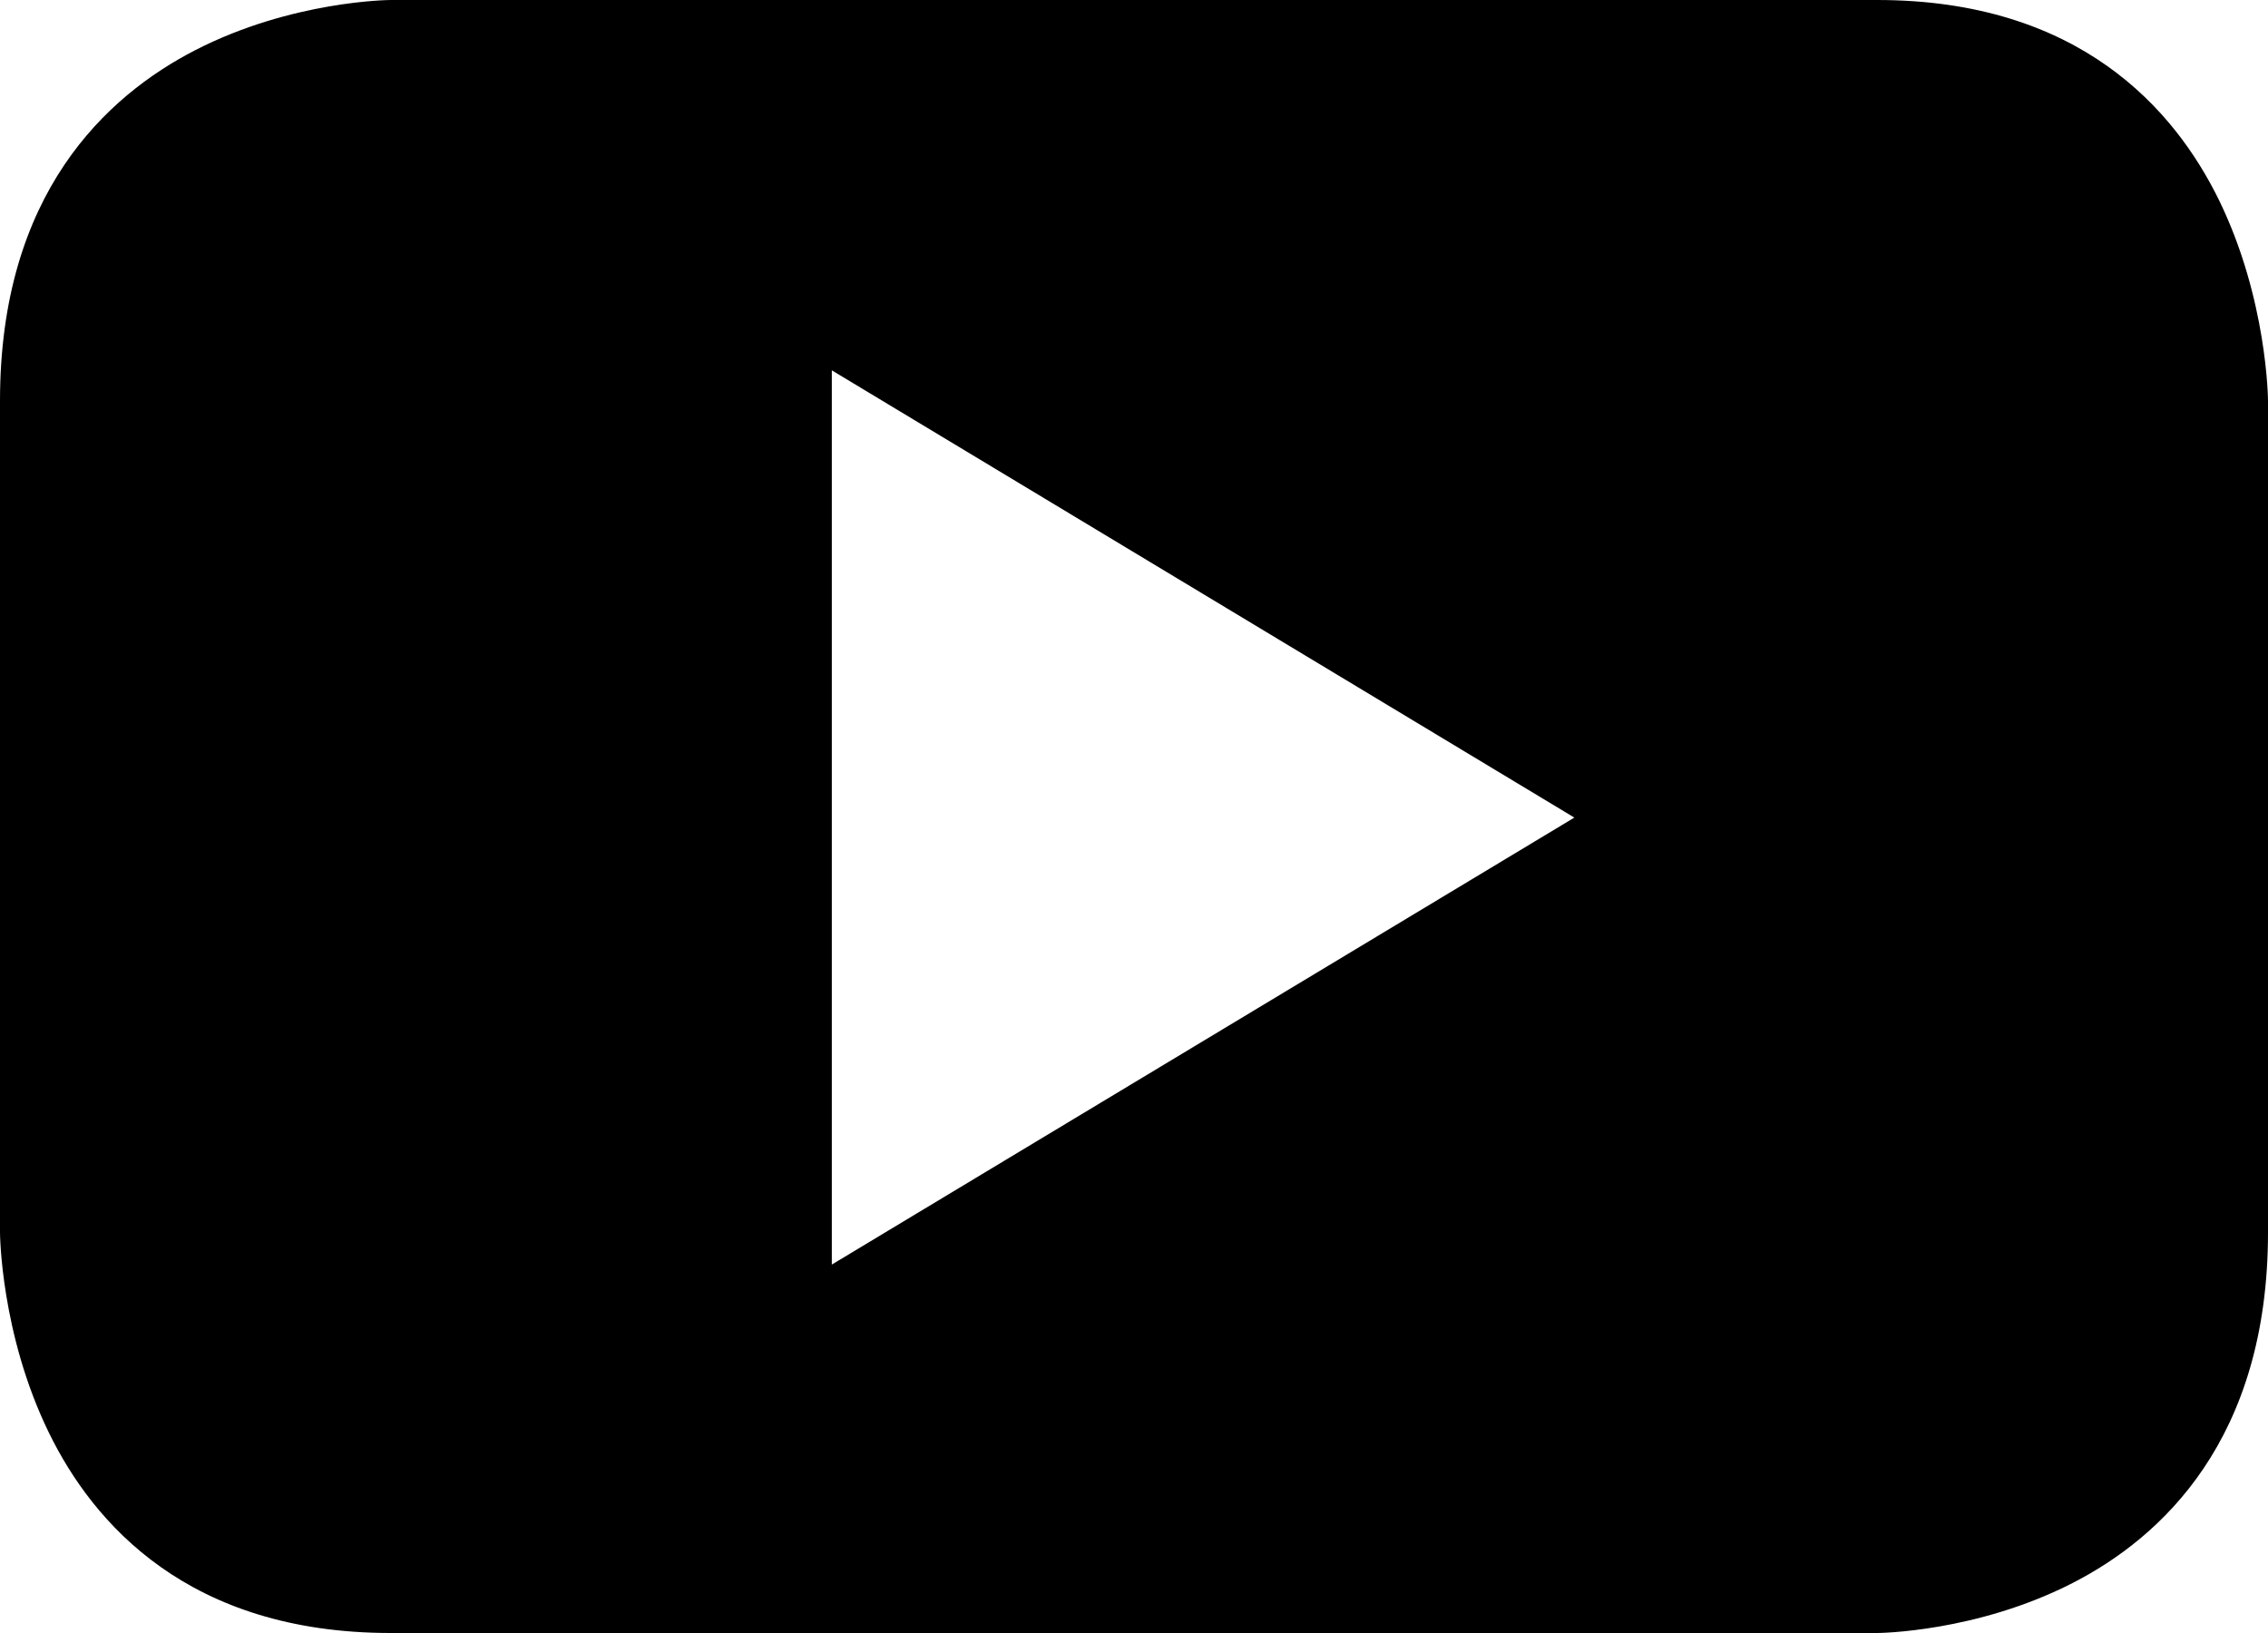 <?xml version="1.0" encoding="utf-8"?>
<!-- Generator: Adobe Illustrator 16.0.3, SVG Export Plug-In . SVG Version: 6.00 Build 0)  -->
<!DOCTYPE svg PUBLIC "-//W3C//DTD SVG 1.1//EN" "http://www.w3.org/Graphics/SVG/1.1/DTD/svg11.dtd">
<svg version="1.1" id="Ebene_1" xmlns="http://www.w3.org/2000/svg" xmlns:xlink="http://www.w3.org/1999/xlink" x="0px" y="0px"
	 width="25px" height="18px" viewBox="0 0 25 18" enable-background="new 0 0 25 18" xml:space="preserve">
<path d="M9.169,4.082v9.857l8.185-4.927L9.169,4.082z M20.692,18H4.307c-2.225,0-3.278-1.202-3.769-2.21
	C0.006,14.7,0,13.595,0,13.582V4.418c0-2.282,1.171-3.361,2.154-3.866C3.218,0.006,4.296,0,4.307,0h16.385
	c2.225,0,3.277,1.201,3.769,2.208C24.993,3.3,25,4.406,25,4.418v9.166c0,2.282-1.172,3.362-2.154,3.865
	C21.782,17.994,20.702,18,20.692,18z"/>
</svg>
